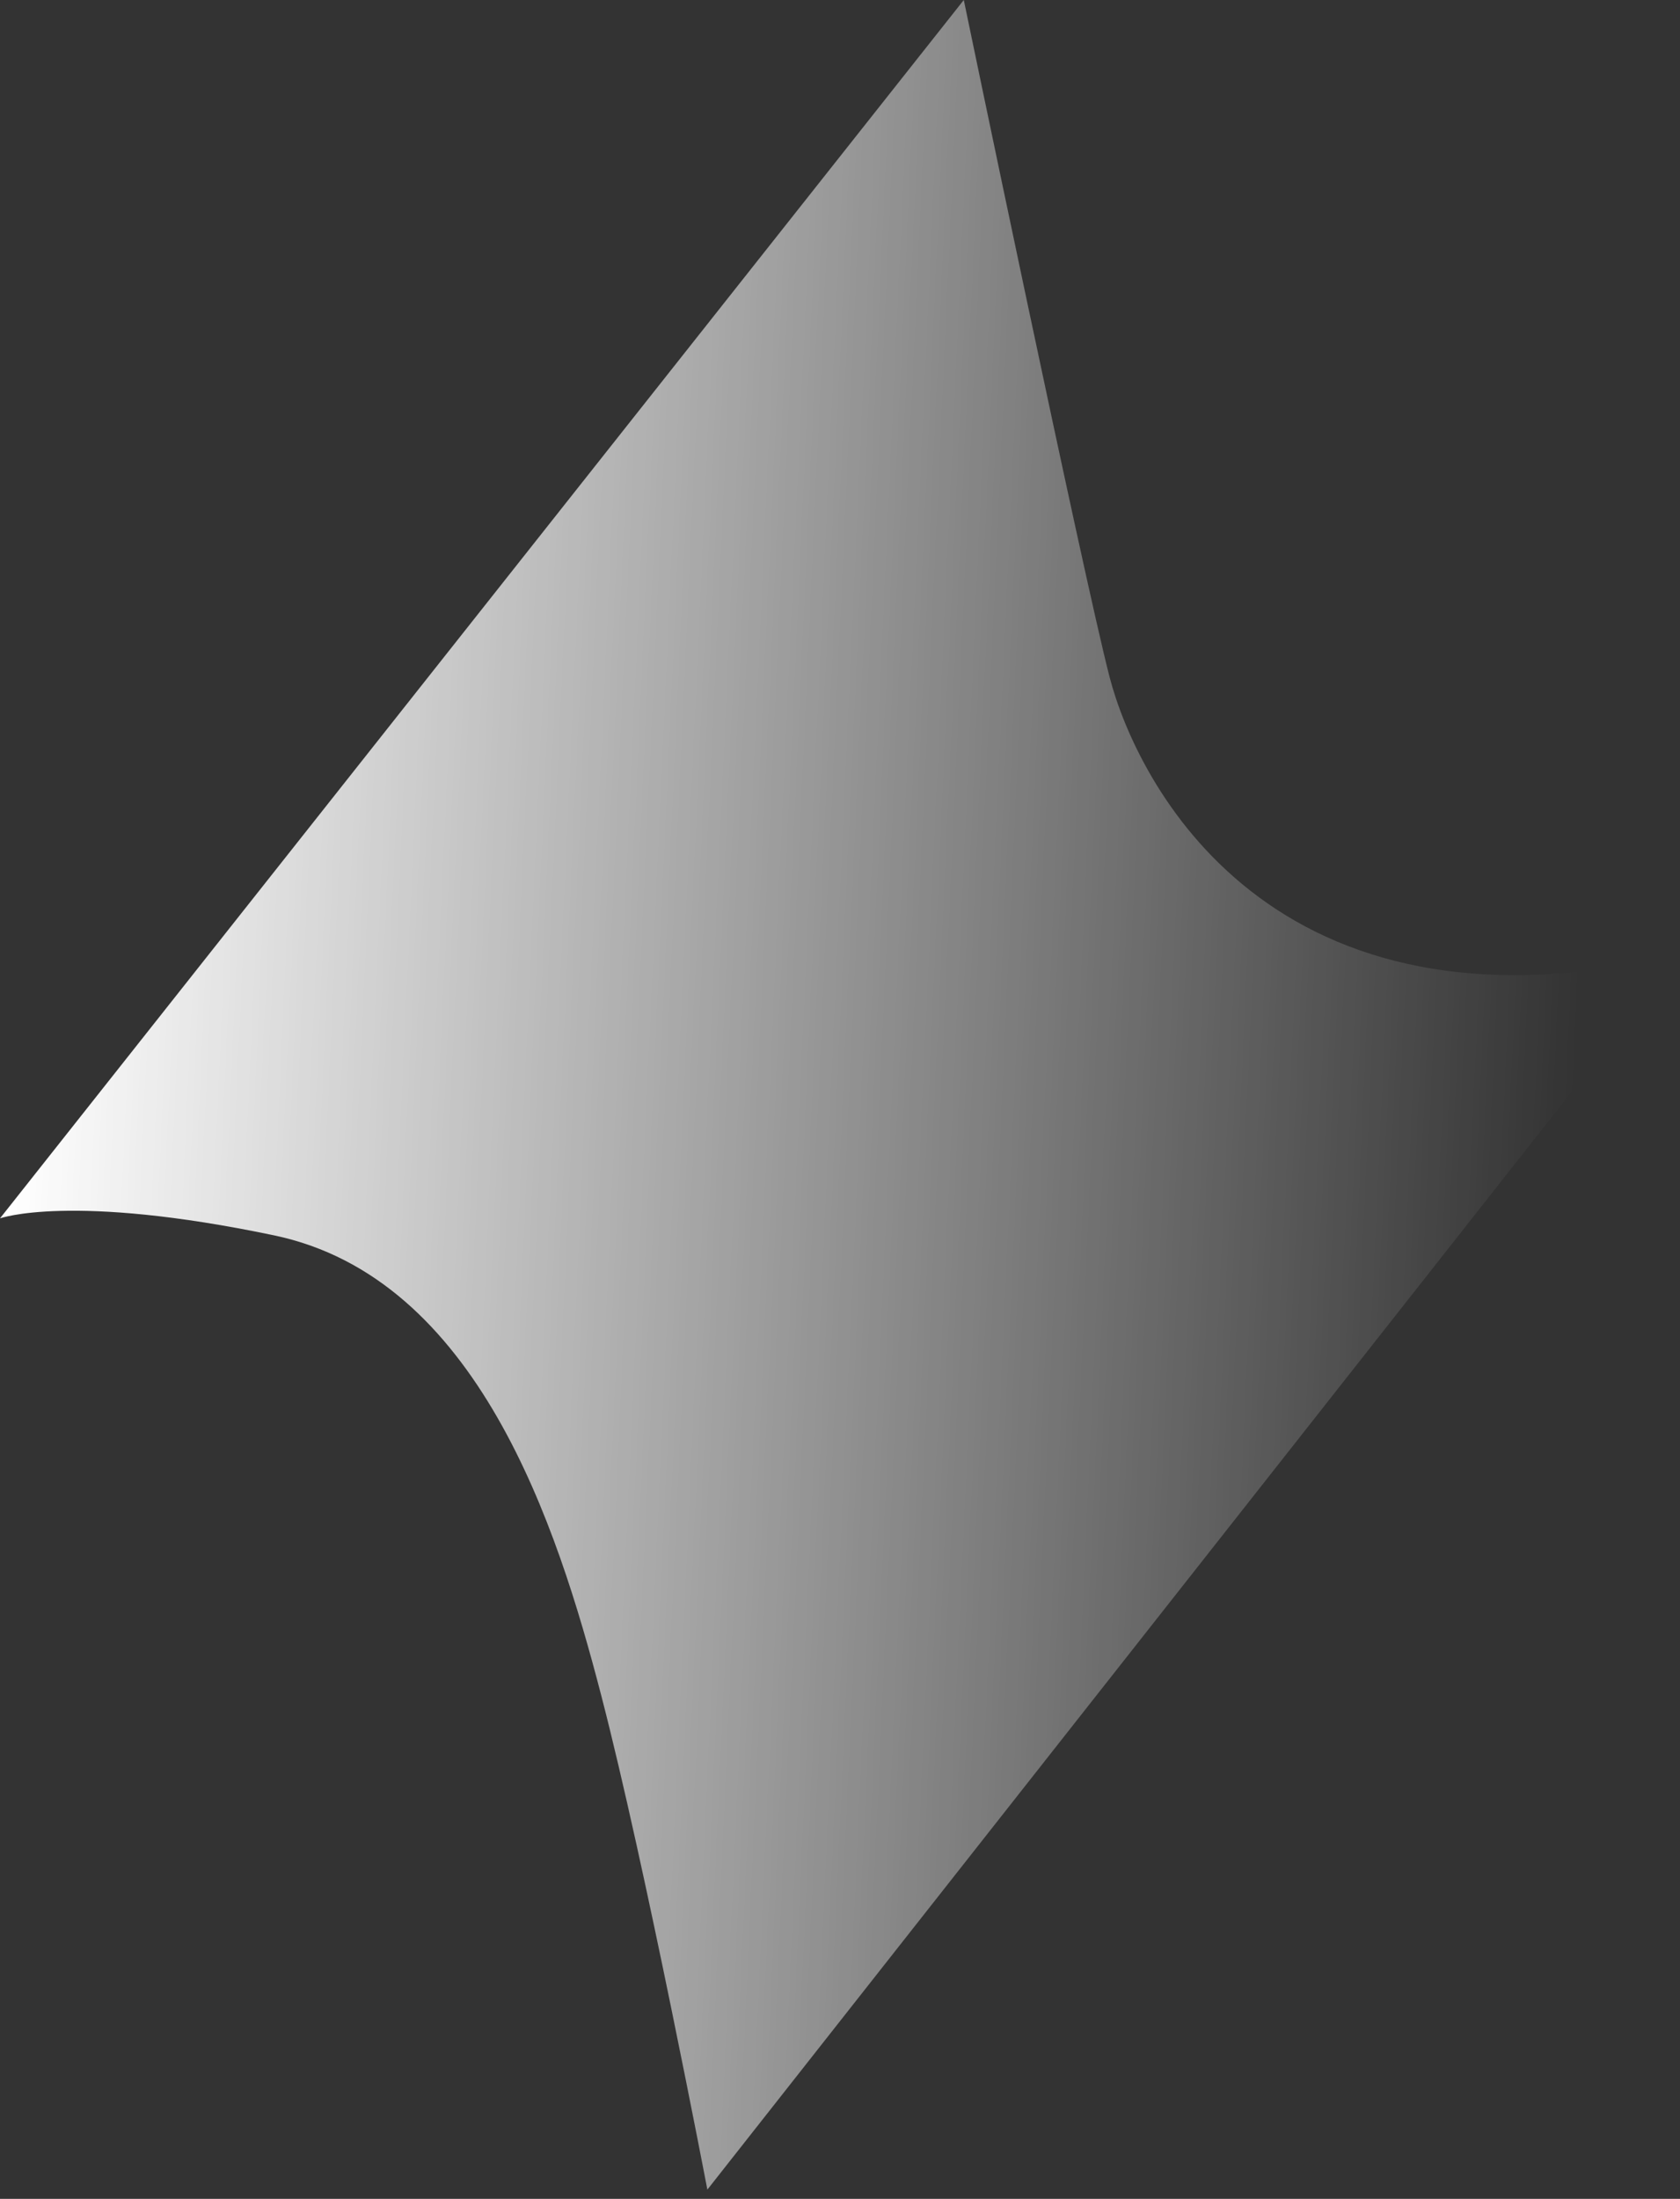 <svg width="120" height="157" viewBox="0 0 120 157" fill="none" xmlns="http://www.w3.org/2000/svg">
	<rect x="0" y="0" width="120" height="157" fill="#333333" stroke="none"/>
	<path
		d="M120 68.13L50.526 156.338C50.526 156.338 46.105 133.223 42.946 121.055C39.788 108.889 34.105 91.248 19.578 88.205C5.051 85.163 0 86.99 0 86.99L68.842 -0C68.842 -0 77.367 41.061 79.262 48.362C81.156 55.663 90.63 75.129 119.998 68.132L120 68.13Z"
		fill="url(#paint0_linear_192_10665)" />
	<defs>
		<linearGradient id="paint0_linear_192_10665" x1="0.727" y1="82.218" x2="112.063" y2="87.348"
			gradientUnits="userSpaceOnUse">
			<stop stop-color="white" />
			<stop offset="1" stop-color="white" stop-opacity="0" />
		</linearGradient>
	</defs>
</svg>